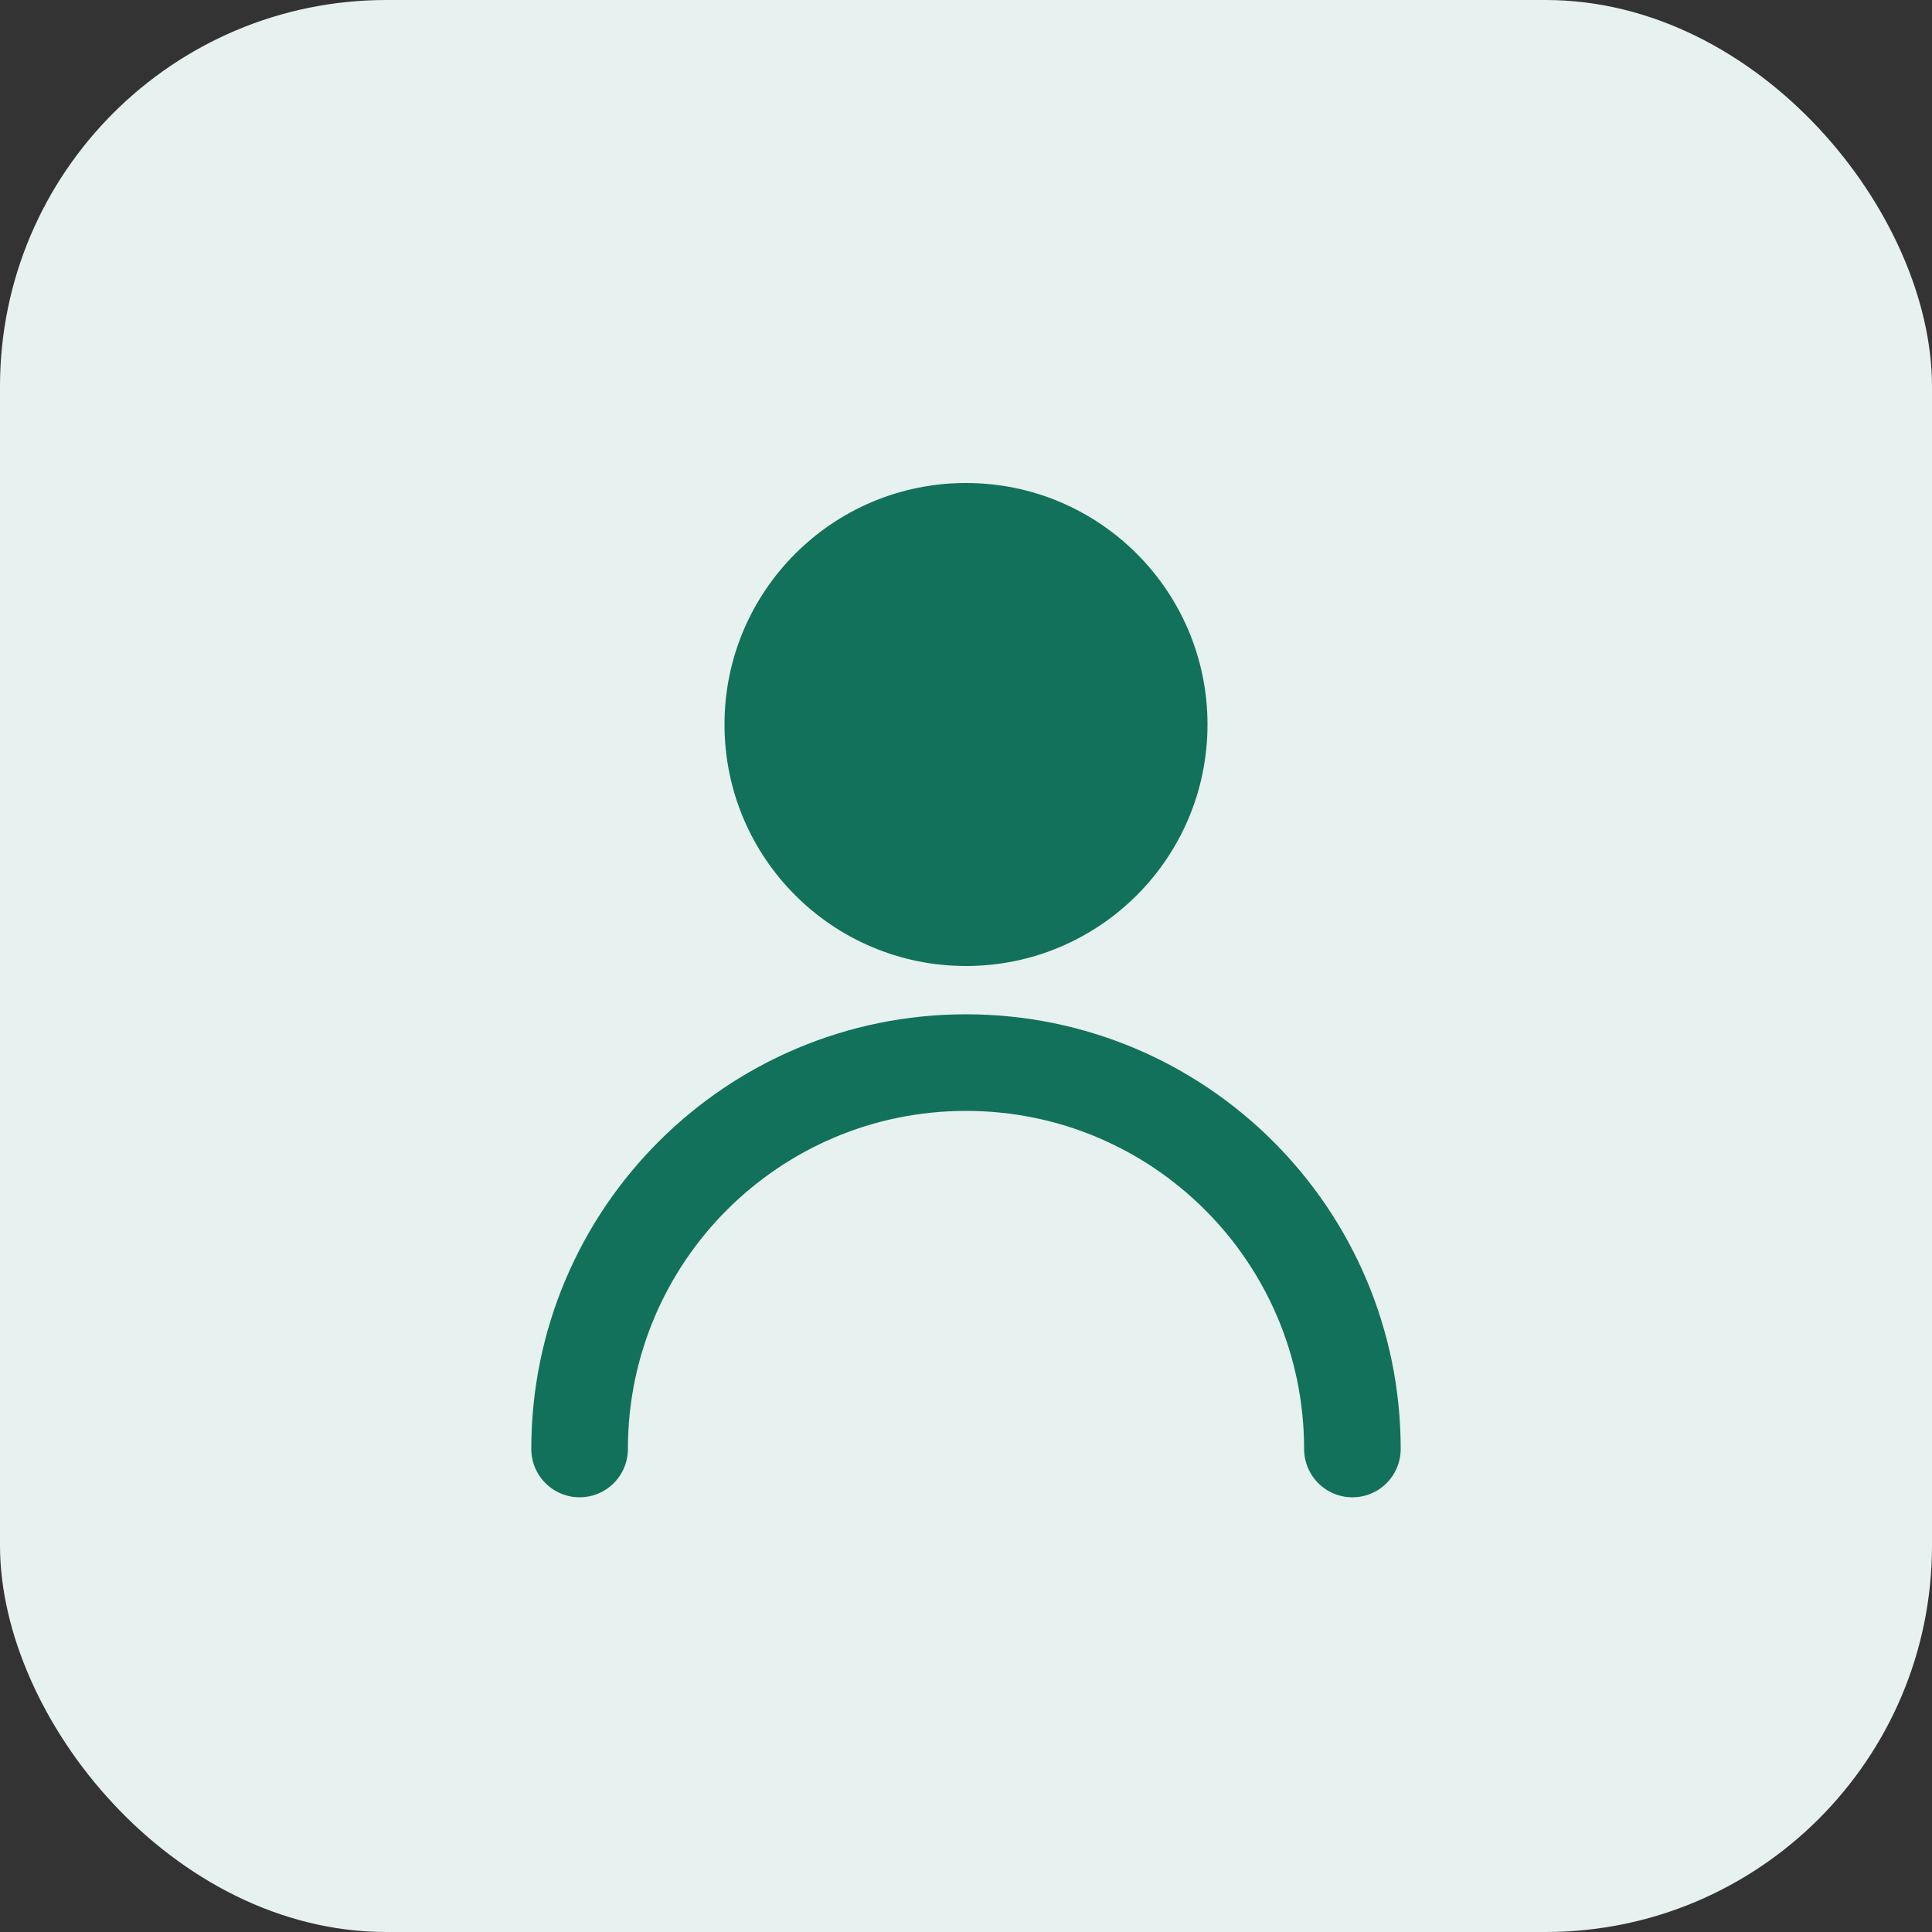 <svg width="40" height="40" viewBox="0 0 40 40" fill="none" xmlns="http://www.w3.org/2000/svg">
  <rect x="0" y="0" width="40" height="40" fill="#333333" stroke="none"/>
  <rect width="40" height="40" rx="8" fill="#e7f1ef"/>
  <circle cx="20" cy="15" r="5" fill="#12715b"/>
  <path d="M12 30C12 25.582 15.582 22 20 22C24.418 22 28 25.582 28 30" stroke="#12715b" stroke-width="2" stroke-linecap="round"/>
</svg>
